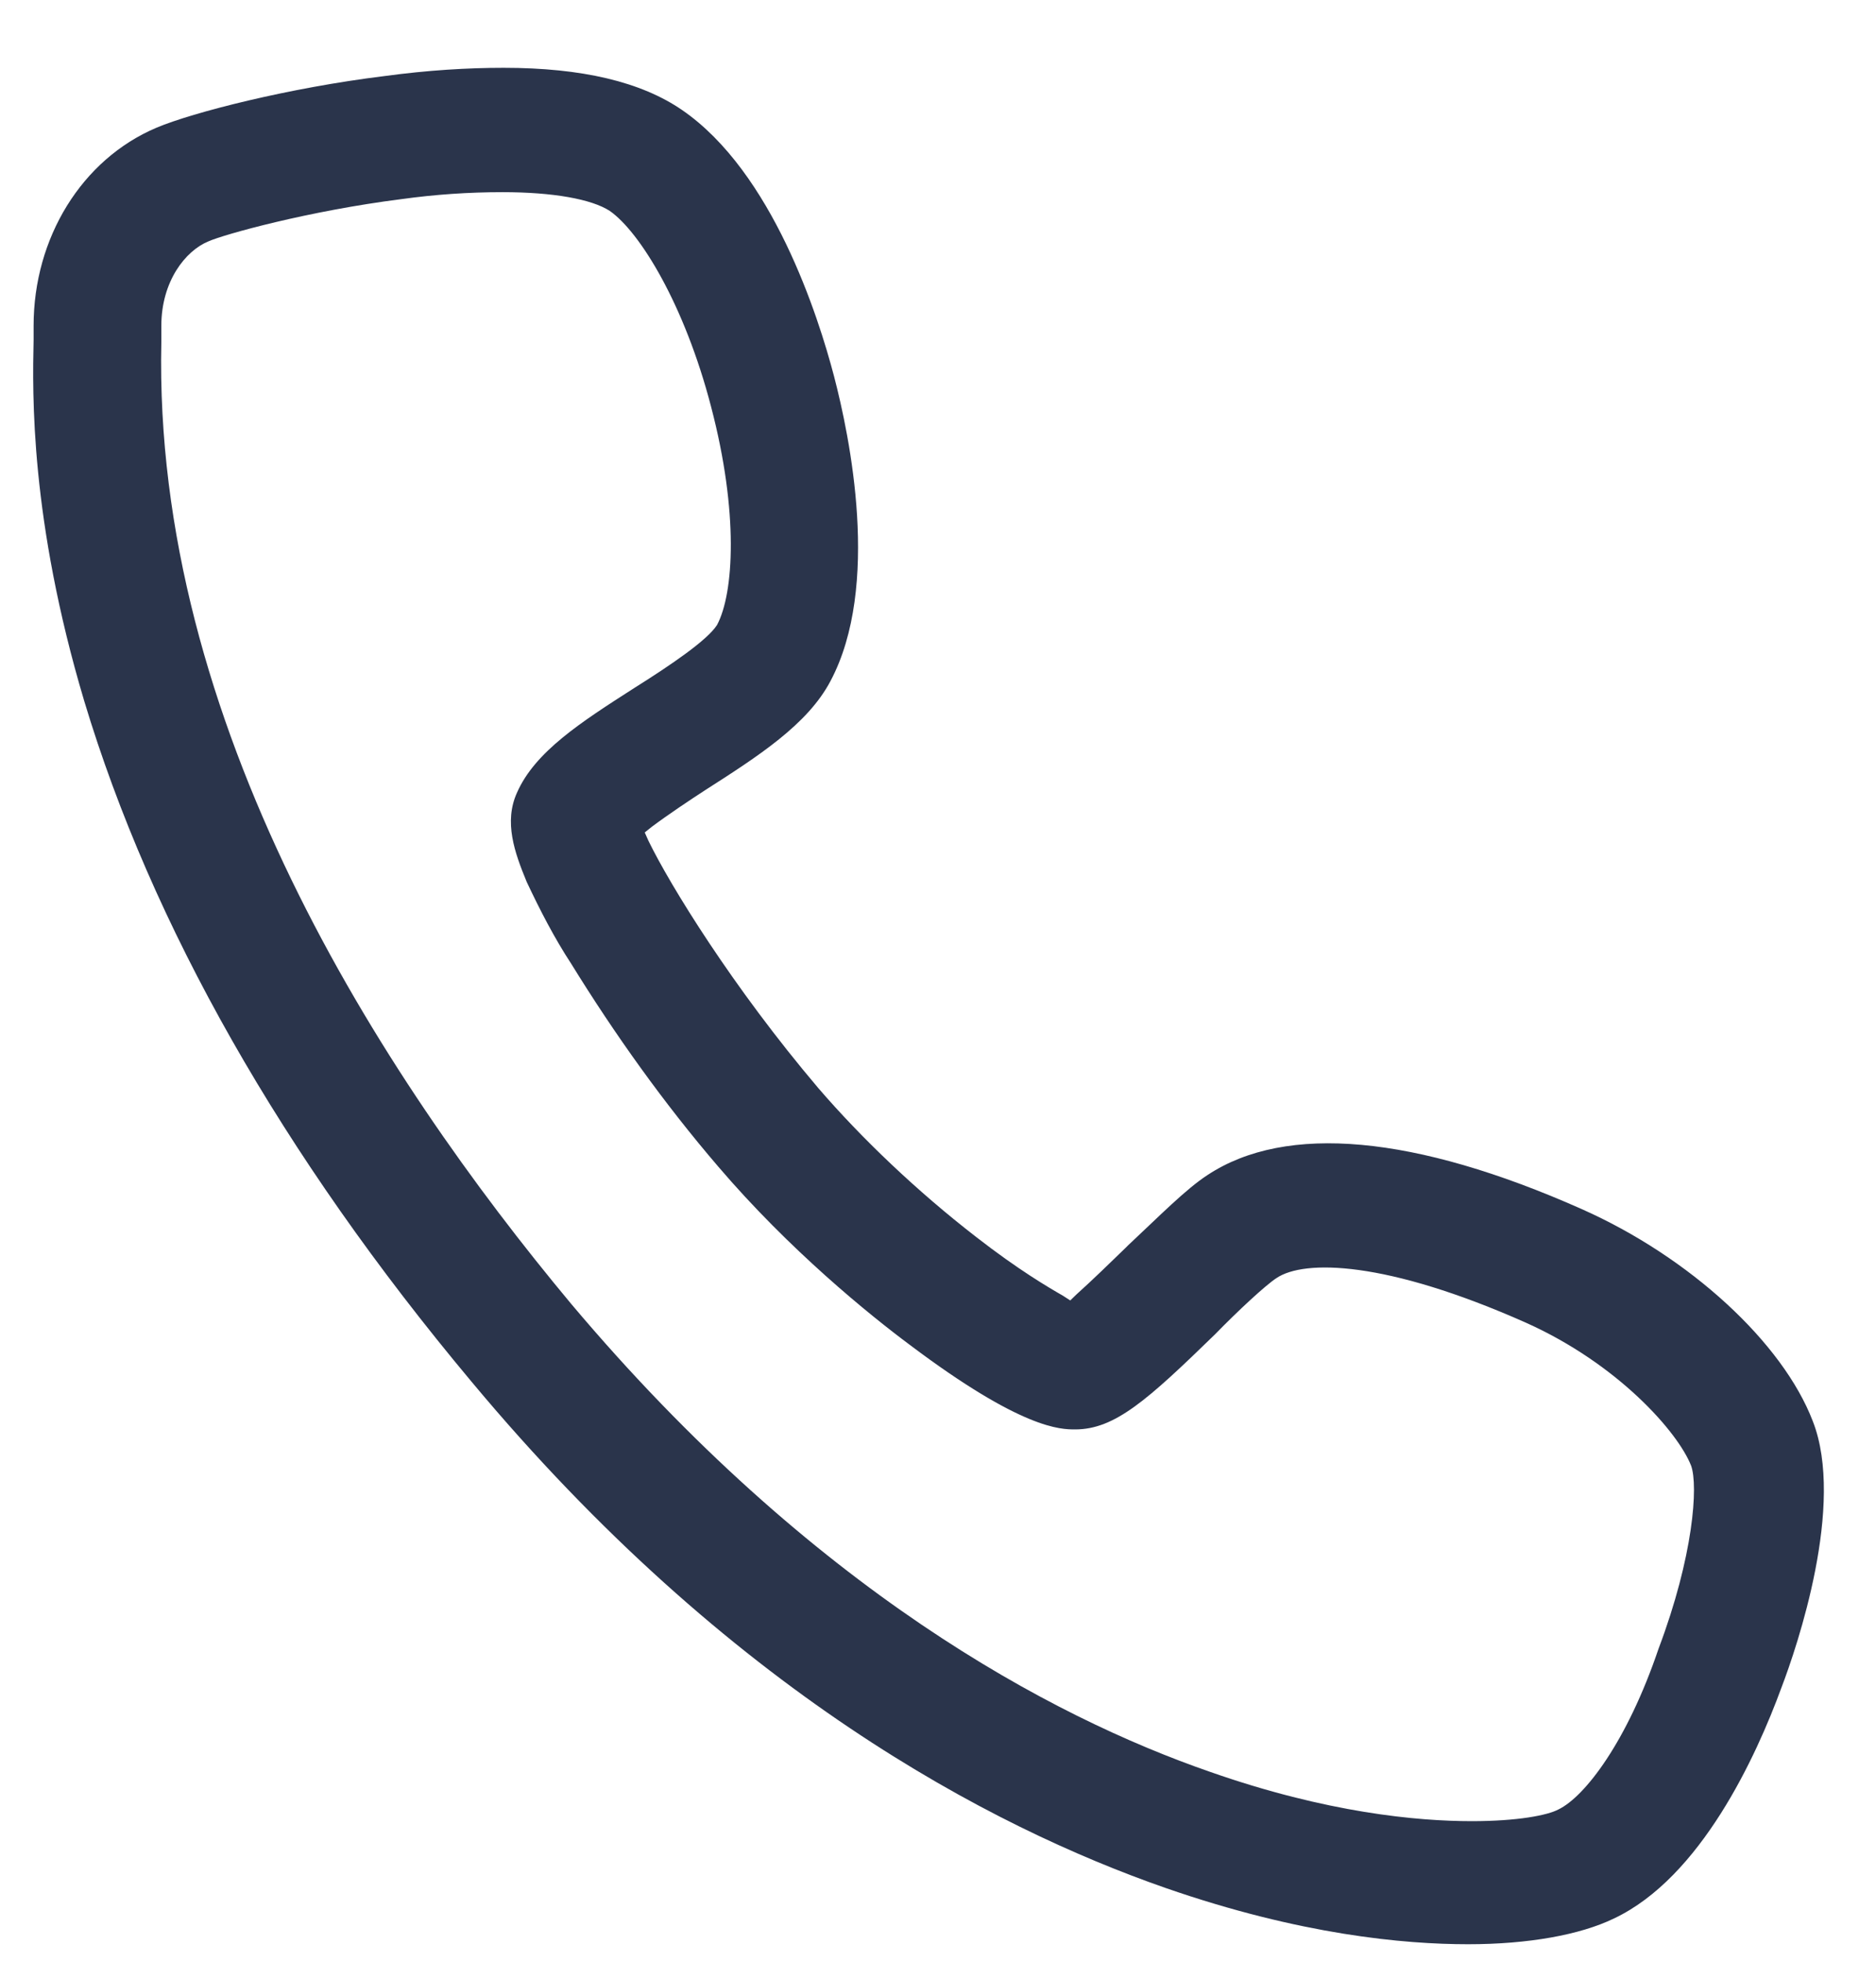 <svg width="22" height="23" viewBox="0 0 22 23" fill="none" xmlns="http://www.w3.org/2000/svg">
<path d="M20.892 19.784C21.076 19.303 21.641 17.639 21.259 16.663C20.906 15.742 19.817 14.738 18.545 14.174C16.594 13.308 15.082 13.17 14.163 13.775C13.908 13.94 13.597 14.257 13.23 14.6L13.202 14.628C13.032 14.793 12.806 15.013 12.622 15.178L12.551 15.247L12.466 15.192C12.297 15.095 11.944 14.889 11.449 14.504C10.756 13.968 10.106 13.349 9.597 12.758C8.593 11.575 7.858 10.379 7.604 9.857L7.561 9.76L7.646 9.692C7.83 9.554 8.098 9.375 8.268 9.265C8.89 8.867 9.47 8.495 9.738 7.987C10.332 6.873 9.964 5.113 9.781 4.412C9.597 3.71 9.06 2.019 7.999 1.29C7.519 0.96 6.826 0.795 5.907 0.795C5.483 0.795 5.017 0.823 4.508 0.892C3.391 1.029 2.26 1.318 1.836 1.497C0.959 1.868 0.394 2.789 0.394 3.82C0.394 3.862 0.394 3.917 0.394 3.985C0.38 4.618 0.352 6.089 0.988 8.22C1.779 10.847 3.306 13.542 5.526 16.195C8.551 19.825 11.618 21.42 13.668 22.135C15.251 22.685 16.467 22.795 17.216 22.795C17.923 22.795 18.531 22.685 18.927 22.493C19.945 22.012 20.595 20.595 20.892 19.784ZM18.277 21.214C18.149 21.283 17.796 21.352 17.259 21.352C16.623 21.352 15.562 21.255 14.191 20.774C12.325 20.128 9.526 18.643 6.699 15.288C4.451 12.593 1.794 8.468 1.892 4.013V3.972C1.892 3.917 1.892 3.862 1.892 3.82C1.892 3.298 2.175 2.94 2.444 2.83C2.628 2.748 3.617 2.473 4.706 2.335C5.101 2.28 5.497 2.253 5.893 2.253C6.487 2.253 6.939 2.335 7.151 2.473C7.505 2.72 8.028 3.573 8.339 4.769C8.664 6.007 8.607 6.955 8.409 7.327C8.296 7.505 7.872 7.794 7.434 8.069C6.812 8.468 6.275 8.812 6.063 9.293C5.907 9.637 6.034 9.994 6.176 10.338C6.331 10.668 6.501 10.998 6.699 11.3C7.208 12.125 7.787 12.937 8.424 13.679C9.258 14.655 10.191 15.412 10.671 15.769C11.986 16.759 12.438 16.759 12.608 16.759C13.074 16.759 13.456 16.415 14.248 15.645C14.516 15.37 14.841 15.068 14.969 14.985C15.294 14.765 16.255 14.779 17.895 15.508C18.969 15.989 19.676 16.787 19.832 17.185C19.916 17.419 19.86 18.244 19.45 19.33C19.082 20.417 18.588 21.063 18.277 21.214Z" fill="#2A344B"/>
</svg>
